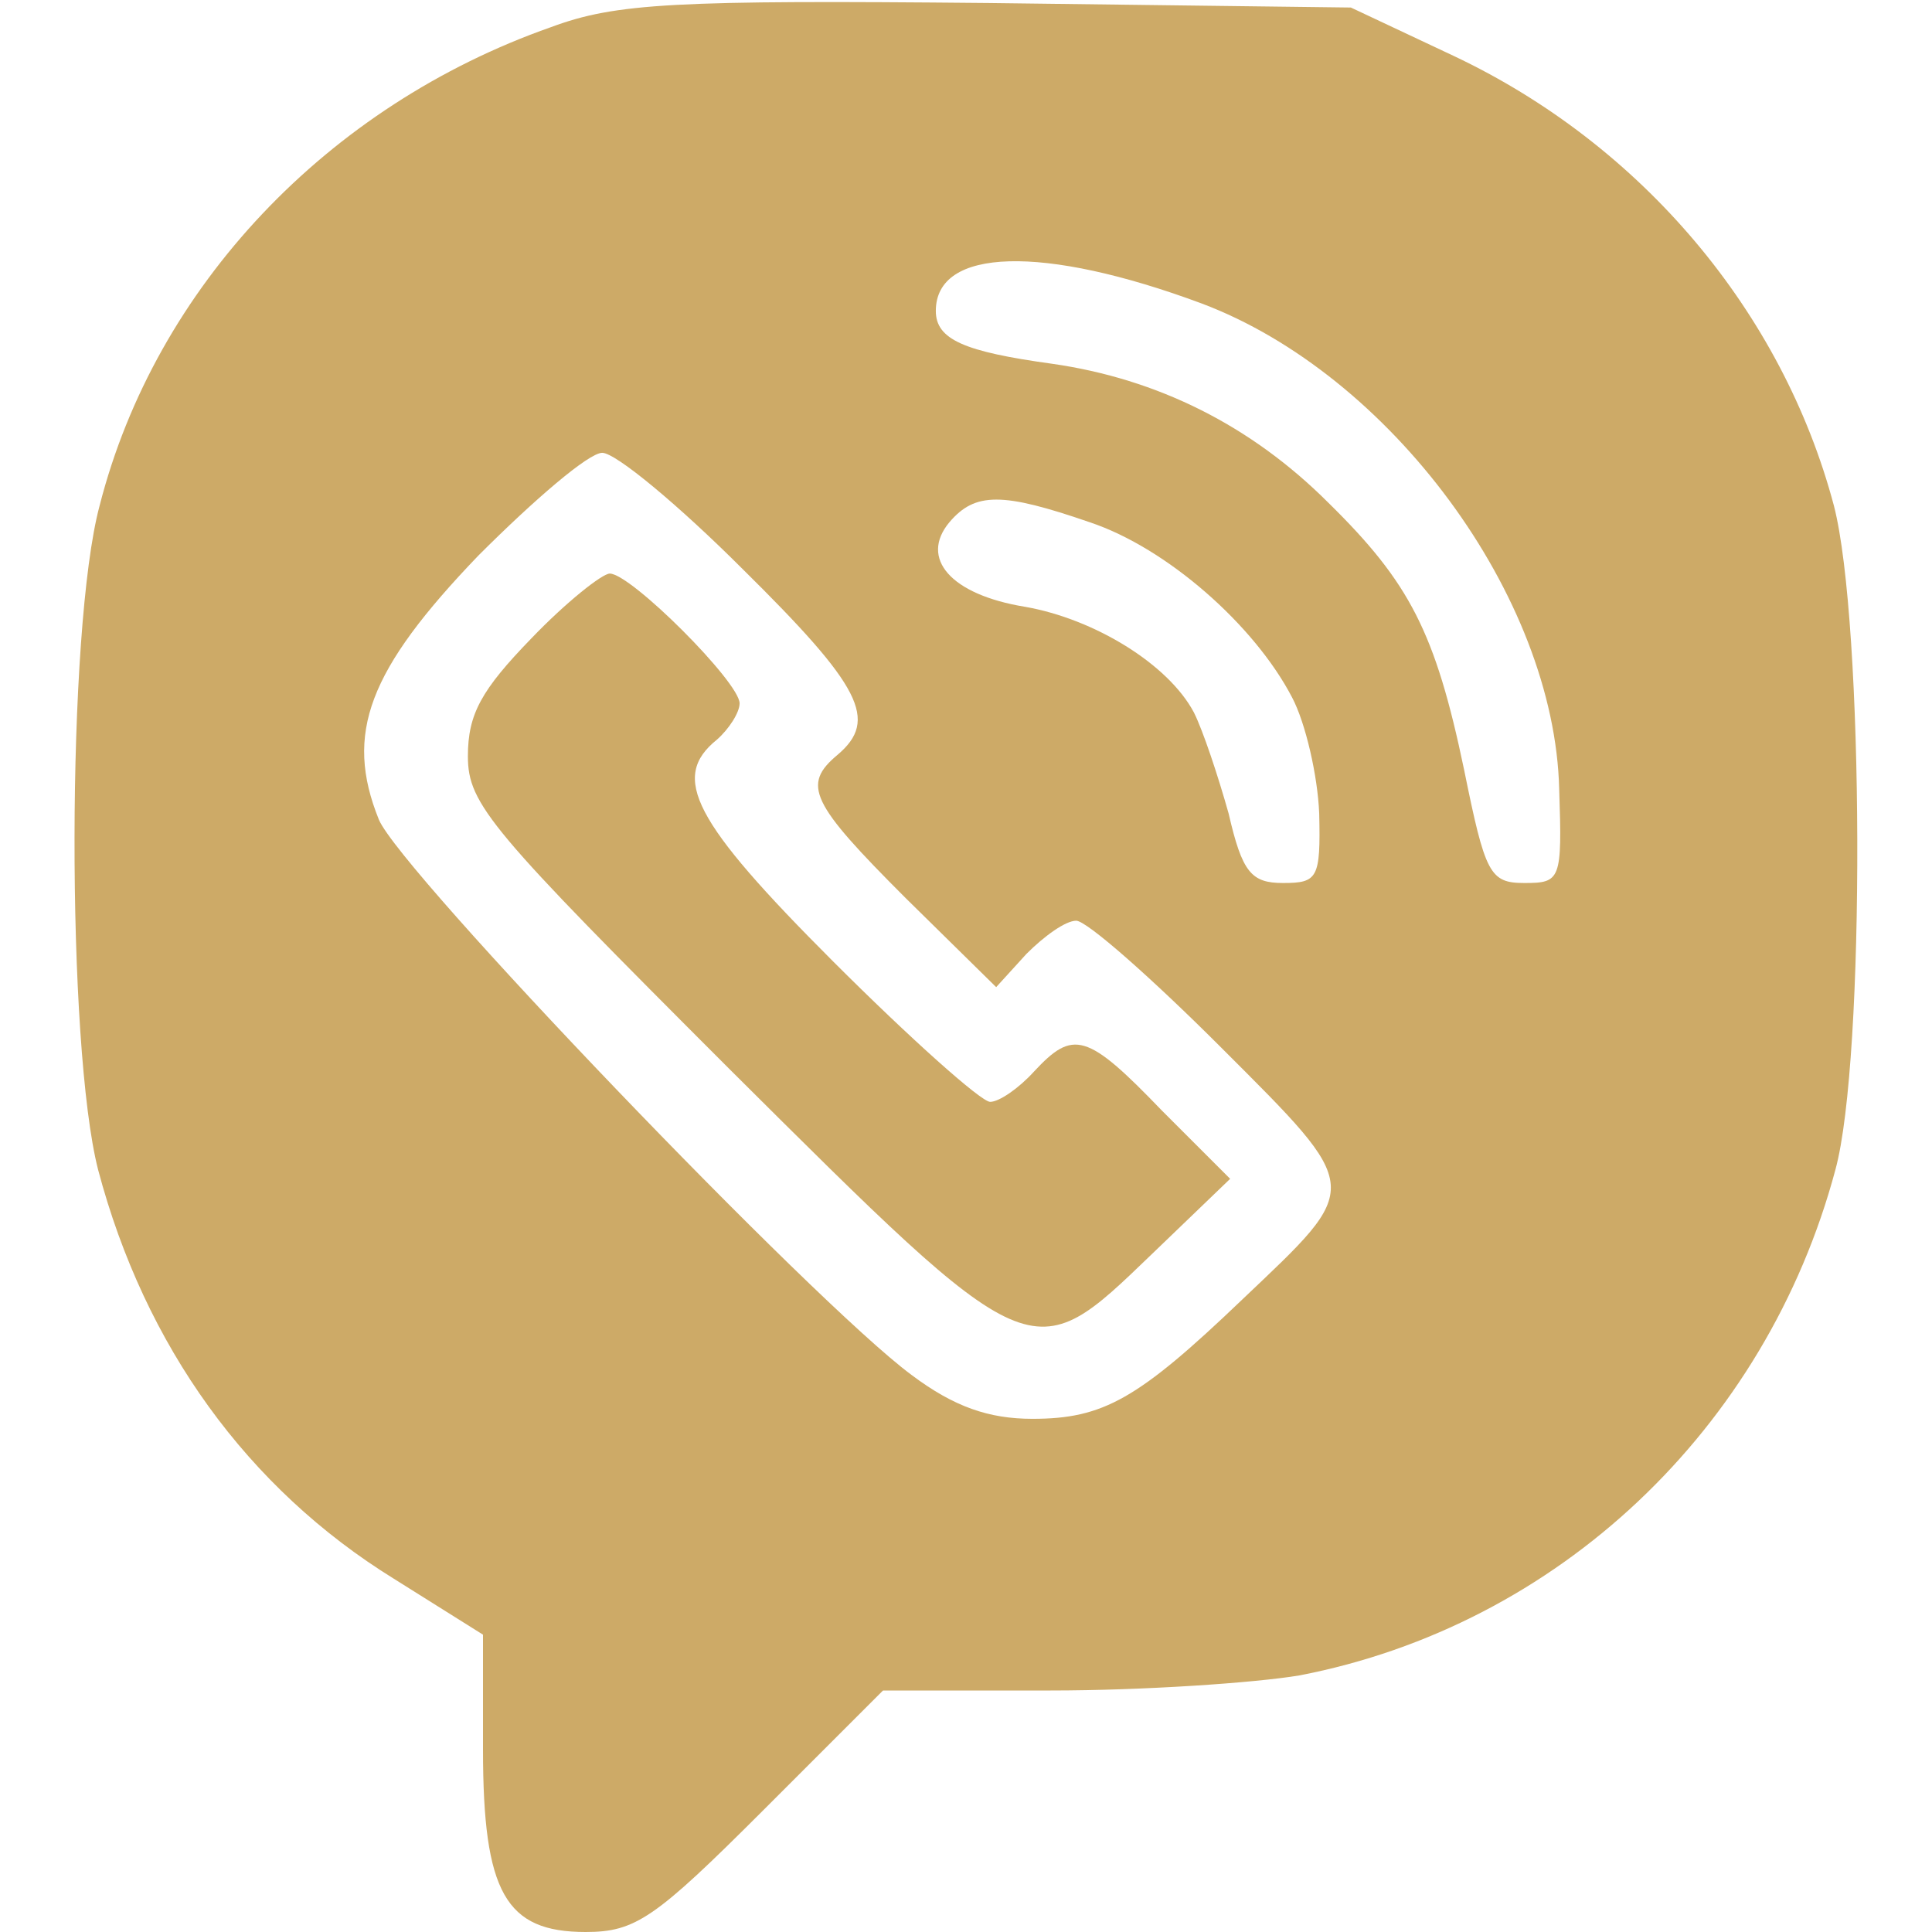<?xml version="1.0" encoding="UTF-8"?> <svg xmlns="http://www.w3.org/2000/svg" width="50" height="50" viewBox="0 0 50 50" fill="none"><path d="M14.258 0.703C8.477 2.734 4.024 7.422 2.578 13.086C1.719 16.289 1.719 27.07 2.539 30.273C3.75 34.844 6.406 38.516 10.195 40.859L12.5 42.305V45.273C12.5 48.984 13.086 50 15.156 50C16.445 50 16.953 49.648 19.727 46.875L22.852 43.75H27.188C29.57 43.75 32.461 43.555 33.633 43.359C40.313 42.07 45.703 36.992 47.5 30.273C48.281 27.422 48.242 16.094 47.461 13.086C46.133 8.086 42.5 3.75 37.617 1.445L34.961 0.195L25.586 0.078C17.461 3.8147e-06 15.938 0.078 14.258 0.703ZM31.094 7.852C35.977 9.688 40.234 15.43 40.352 20.43C40.43 22.773 40.391 22.852 39.453 22.852C38.555 22.852 38.438 22.617 37.891 19.922C37.148 16.367 36.484 15.078 34.375 13.008C32.383 11.016 29.961 9.805 27.227 9.414C24.961 9.102 24.219 8.789 24.219 8.047C24.219 6.406 26.992 6.328 31.094 7.852ZM19.219 14.727C22.305 17.773 22.735 18.633 21.68 19.531C20.742 20.312 20.977 20.781 23.438 23.242L25.781 25.547L26.563 24.688C27.031 24.219 27.578 23.828 27.852 23.828C28.125 23.828 29.805 25.312 31.602 27.109C35.313 30.82 35.273 30.664 32.148 33.633C29.453 36.211 28.555 36.719 26.719 36.719C25.586 36.719 24.688 36.406 23.594 35.586C21.055 33.711 10.352 22.539 9.805 21.211C8.906 18.984 9.531 17.344 12.383 14.375C13.828 12.93 15.235 11.719 15.586 11.719C15.938 11.719 17.578 13.086 19.219 14.727ZM28.203 13.516C30.195 14.18 32.461 16.172 33.438 18.047C33.789 18.711 34.102 20.078 34.141 21.055C34.18 22.734 34.102 22.852 33.203 22.852C32.383 22.852 32.148 22.578 31.797 21.055C31.523 20.078 31.133 18.906 30.898 18.438C30.235 17.188 28.32 16.016 26.523 15.703C24.61 15.391 23.789 14.453 24.57 13.516C25.235 12.734 25.938 12.734 28.203 13.516Z" fill="#CDAA67"></path><path d="M13.75 16.523C12.461 17.852 12.109 18.477 12.109 19.57C12.109 20.82 12.695 21.484 18.867 27.656C26.758 35.508 26.68 35.469 29.805 32.461L31.836 30.508L30.078 28.75C28.125 26.719 27.773 26.641 26.758 27.734C26.367 28.164 25.859 28.516 25.625 28.516C25.391 28.516 23.555 26.875 21.562 24.883C17.93 21.25 17.344 20.117 18.555 19.141C18.867 18.867 19.141 18.438 19.141 18.203C19.141 17.656 16.328 14.844 15.781 14.844C15.586 14.844 14.648 15.586 13.75 16.523Z" fill="#CDAA67"></path></svg> 